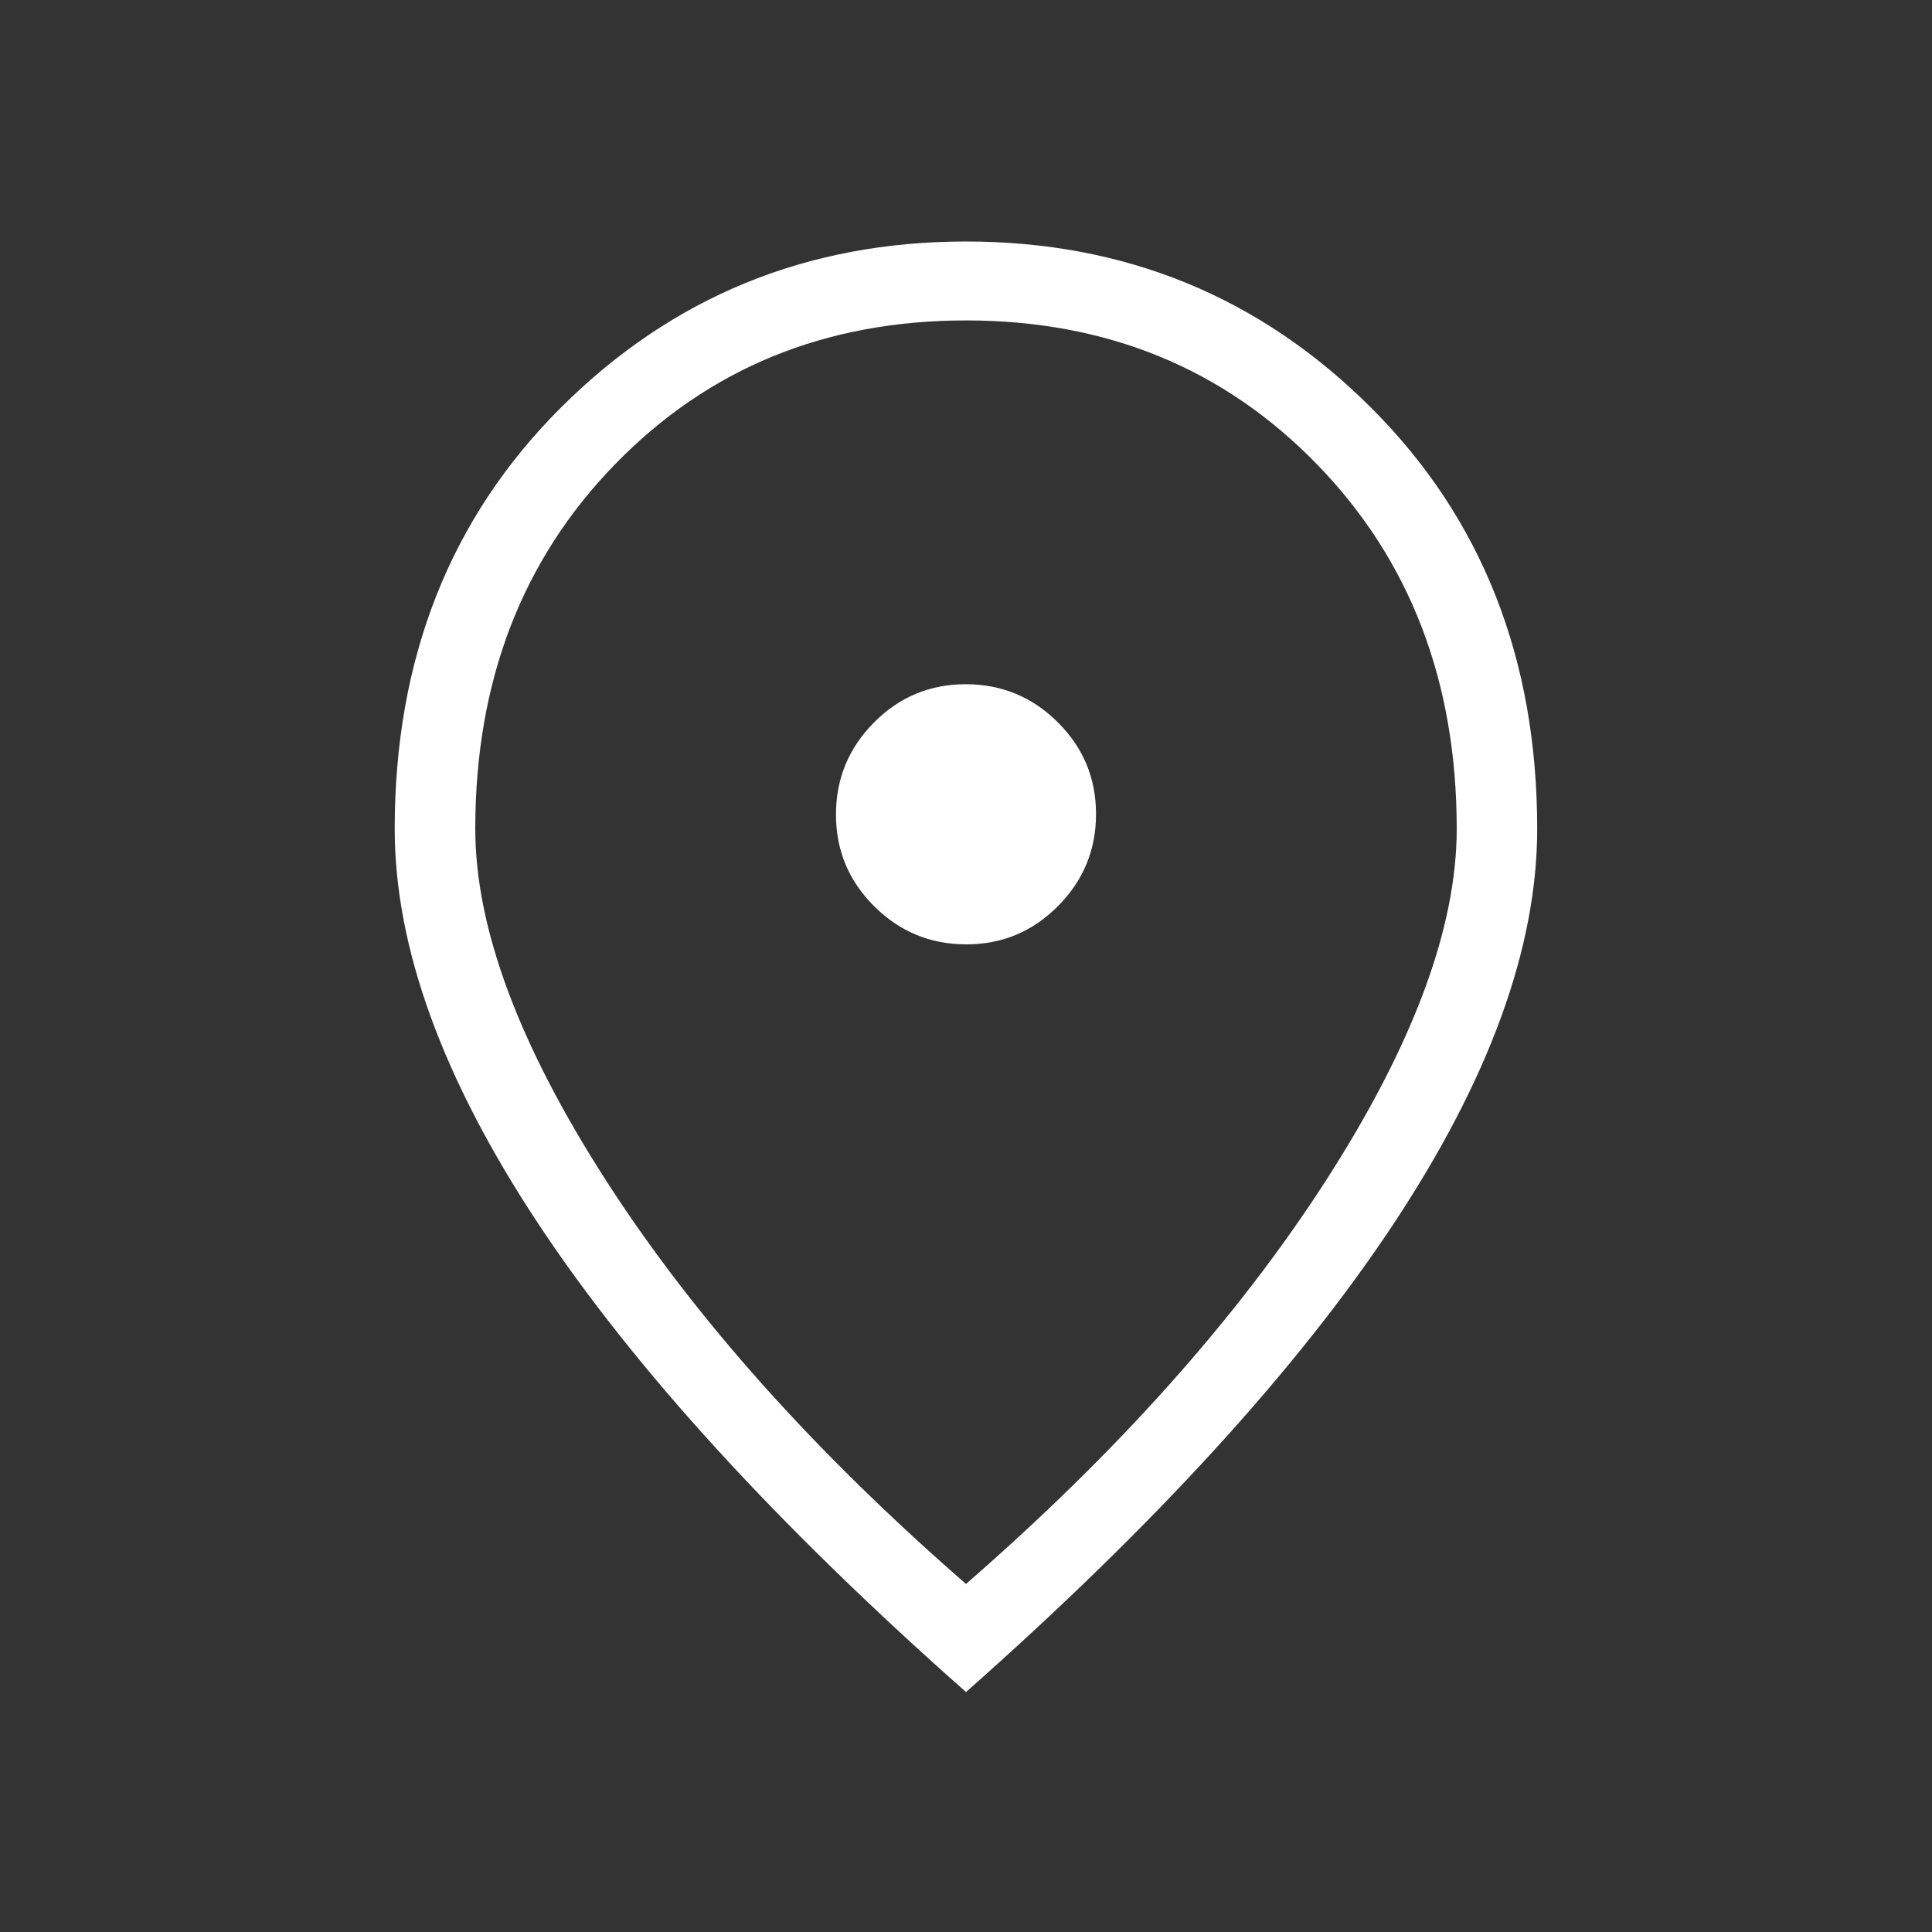 <svg width="20" height="20" viewBox="0 0 20 20" fill="none" xmlns="http://www.w3.org/2000/svg">
<rect x="0" y="0" width="20" height="20" fill="#333333" stroke="none"/>
<mask id="mask0_1954_10477" style="mask-type:alpha" maskUnits="userSpaceOnUse" x="0" y="0" width="20" height="20">
<rect width="20" height="20" fill="#D9D9D9"/>
</mask>
<g mask="url(#mask0_1954_10477)">
<path d="M10.003 9.776C10.374 9.776 10.69 9.644 10.953 9.379C11.215 9.115 11.346 8.798 11.346 8.427C11.346 8.056 11.214 7.739 10.95 7.477C10.686 7.214 10.368 7.083 9.997 7.083C9.626 7.083 9.309 7.215 9.047 7.48C8.785 7.744 8.654 8.061 8.654 8.432C8.654 8.803 8.786 9.12 9.05 9.382C9.314 9.645 9.632 9.776 10.003 9.776ZM10 16.397C11.566 15.034 12.804 13.648 13.715 12.238C14.625 10.828 15.08 9.609 15.08 8.58C15.08 7.056 14.597 5.797 13.632 4.805C12.667 3.813 11.456 3.317 10 3.317C8.544 3.317 7.333 3.813 6.368 4.805C5.402 5.797 4.92 7.056 4.92 8.58C4.92 9.609 5.375 10.828 6.285 12.238C7.195 13.648 8.434 15.034 10 16.397ZM10 17.516C8.042 15.784 6.566 14.169 5.574 12.671C4.582 11.172 4.086 9.809 4.086 8.58C4.086 6.817 4.66 5.363 5.808 4.218C6.956 3.073 8.354 2.5 10 2.5C11.646 2.5 13.043 3.073 14.191 4.218C15.339 5.363 15.913 6.817 15.913 8.58C15.913 9.809 15.417 11.172 14.425 12.671C13.433 14.169 11.958 15.784 10 17.516Z" fill="white"/>
</g>
</svg>

